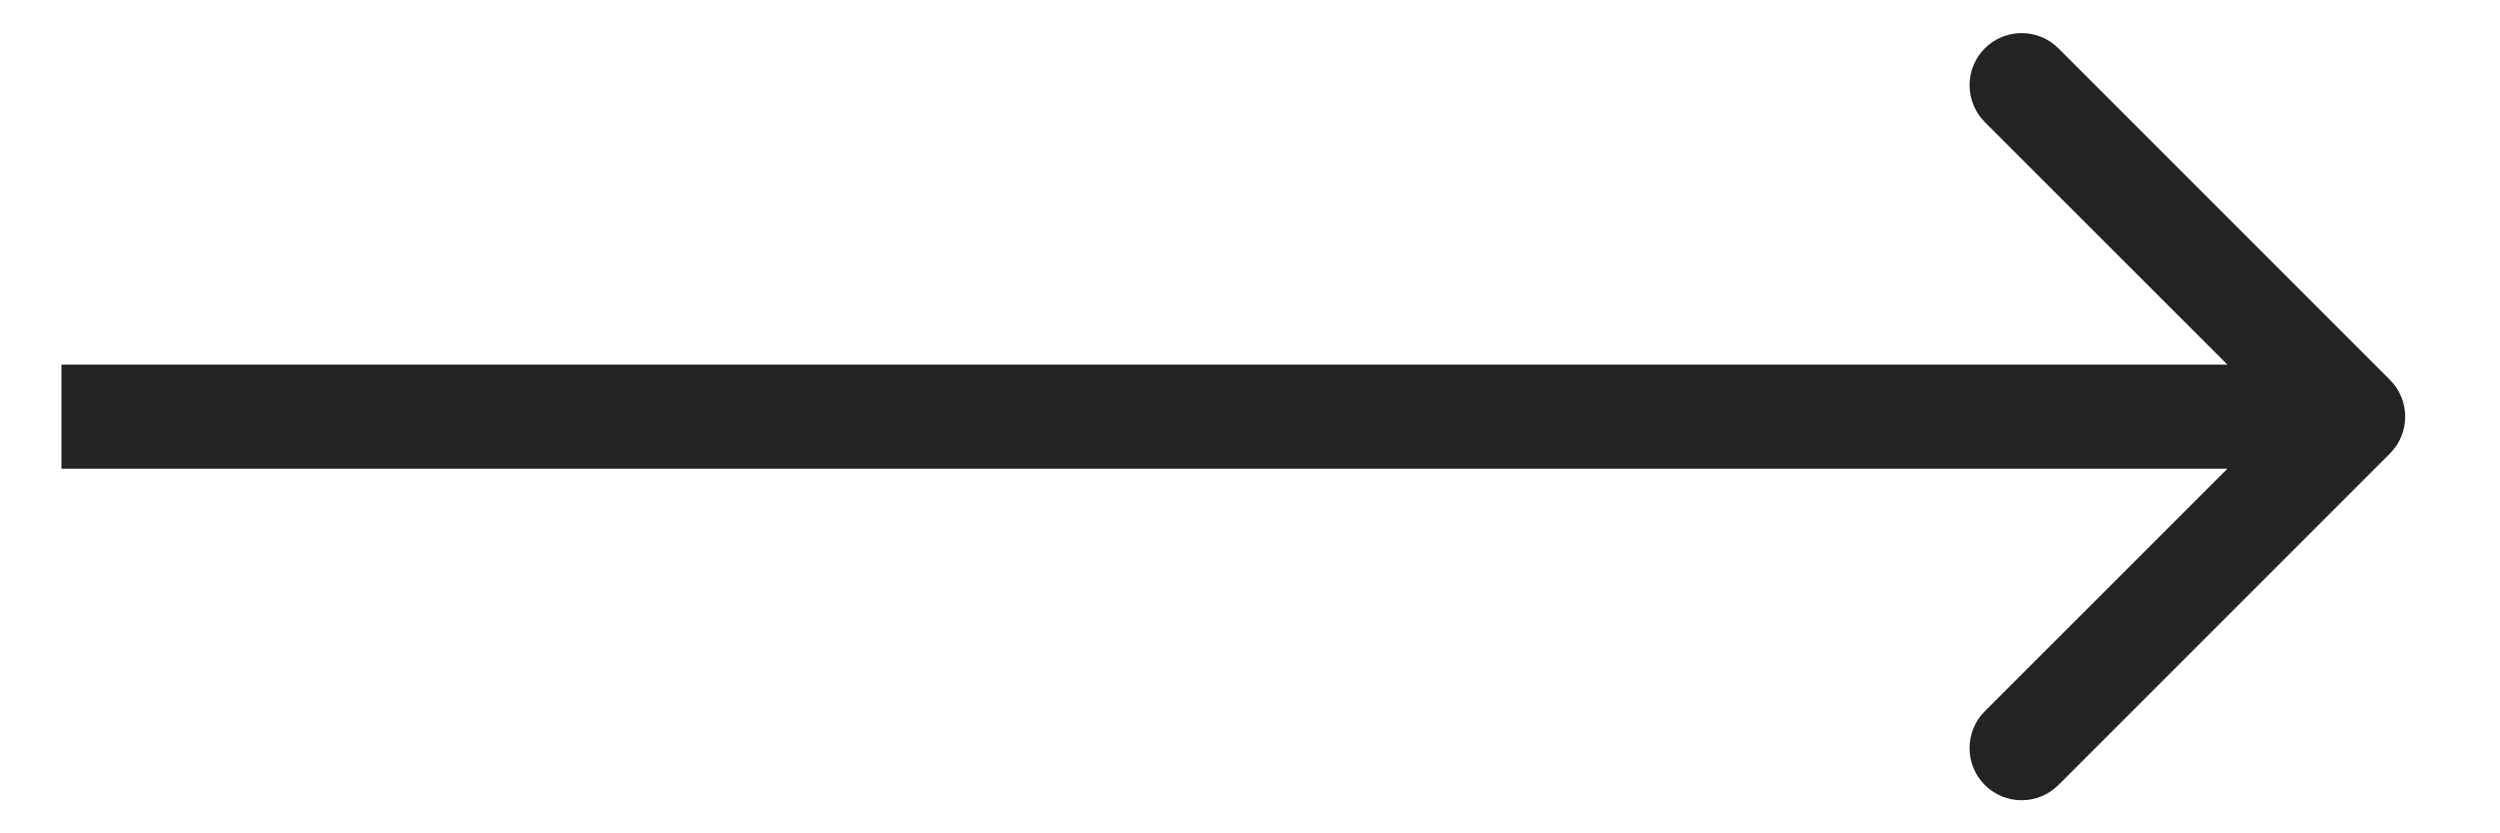 <?xml version="1.0" encoding="UTF-8"?> <svg xmlns="http://www.w3.org/2000/svg" width="24" height="8" viewBox="0 0 24 8" fill="none"> <path d="M22.943 4.354C23.139 4.158 23.139 3.842 22.943 3.646L19.761 0.464C19.566 0.269 19.25 0.269 19.054 0.464C18.859 0.66 18.859 0.976 19.054 1.172L21.883 4L19.054 6.828C18.859 7.024 18.859 7.34 19.054 7.536C19.25 7.731 19.566 7.731 19.761 7.536L22.943 4.354ZM0.59 4.5H22.59V3.5H0.59V4.5Z" fill="#232323"></path> </svg> 